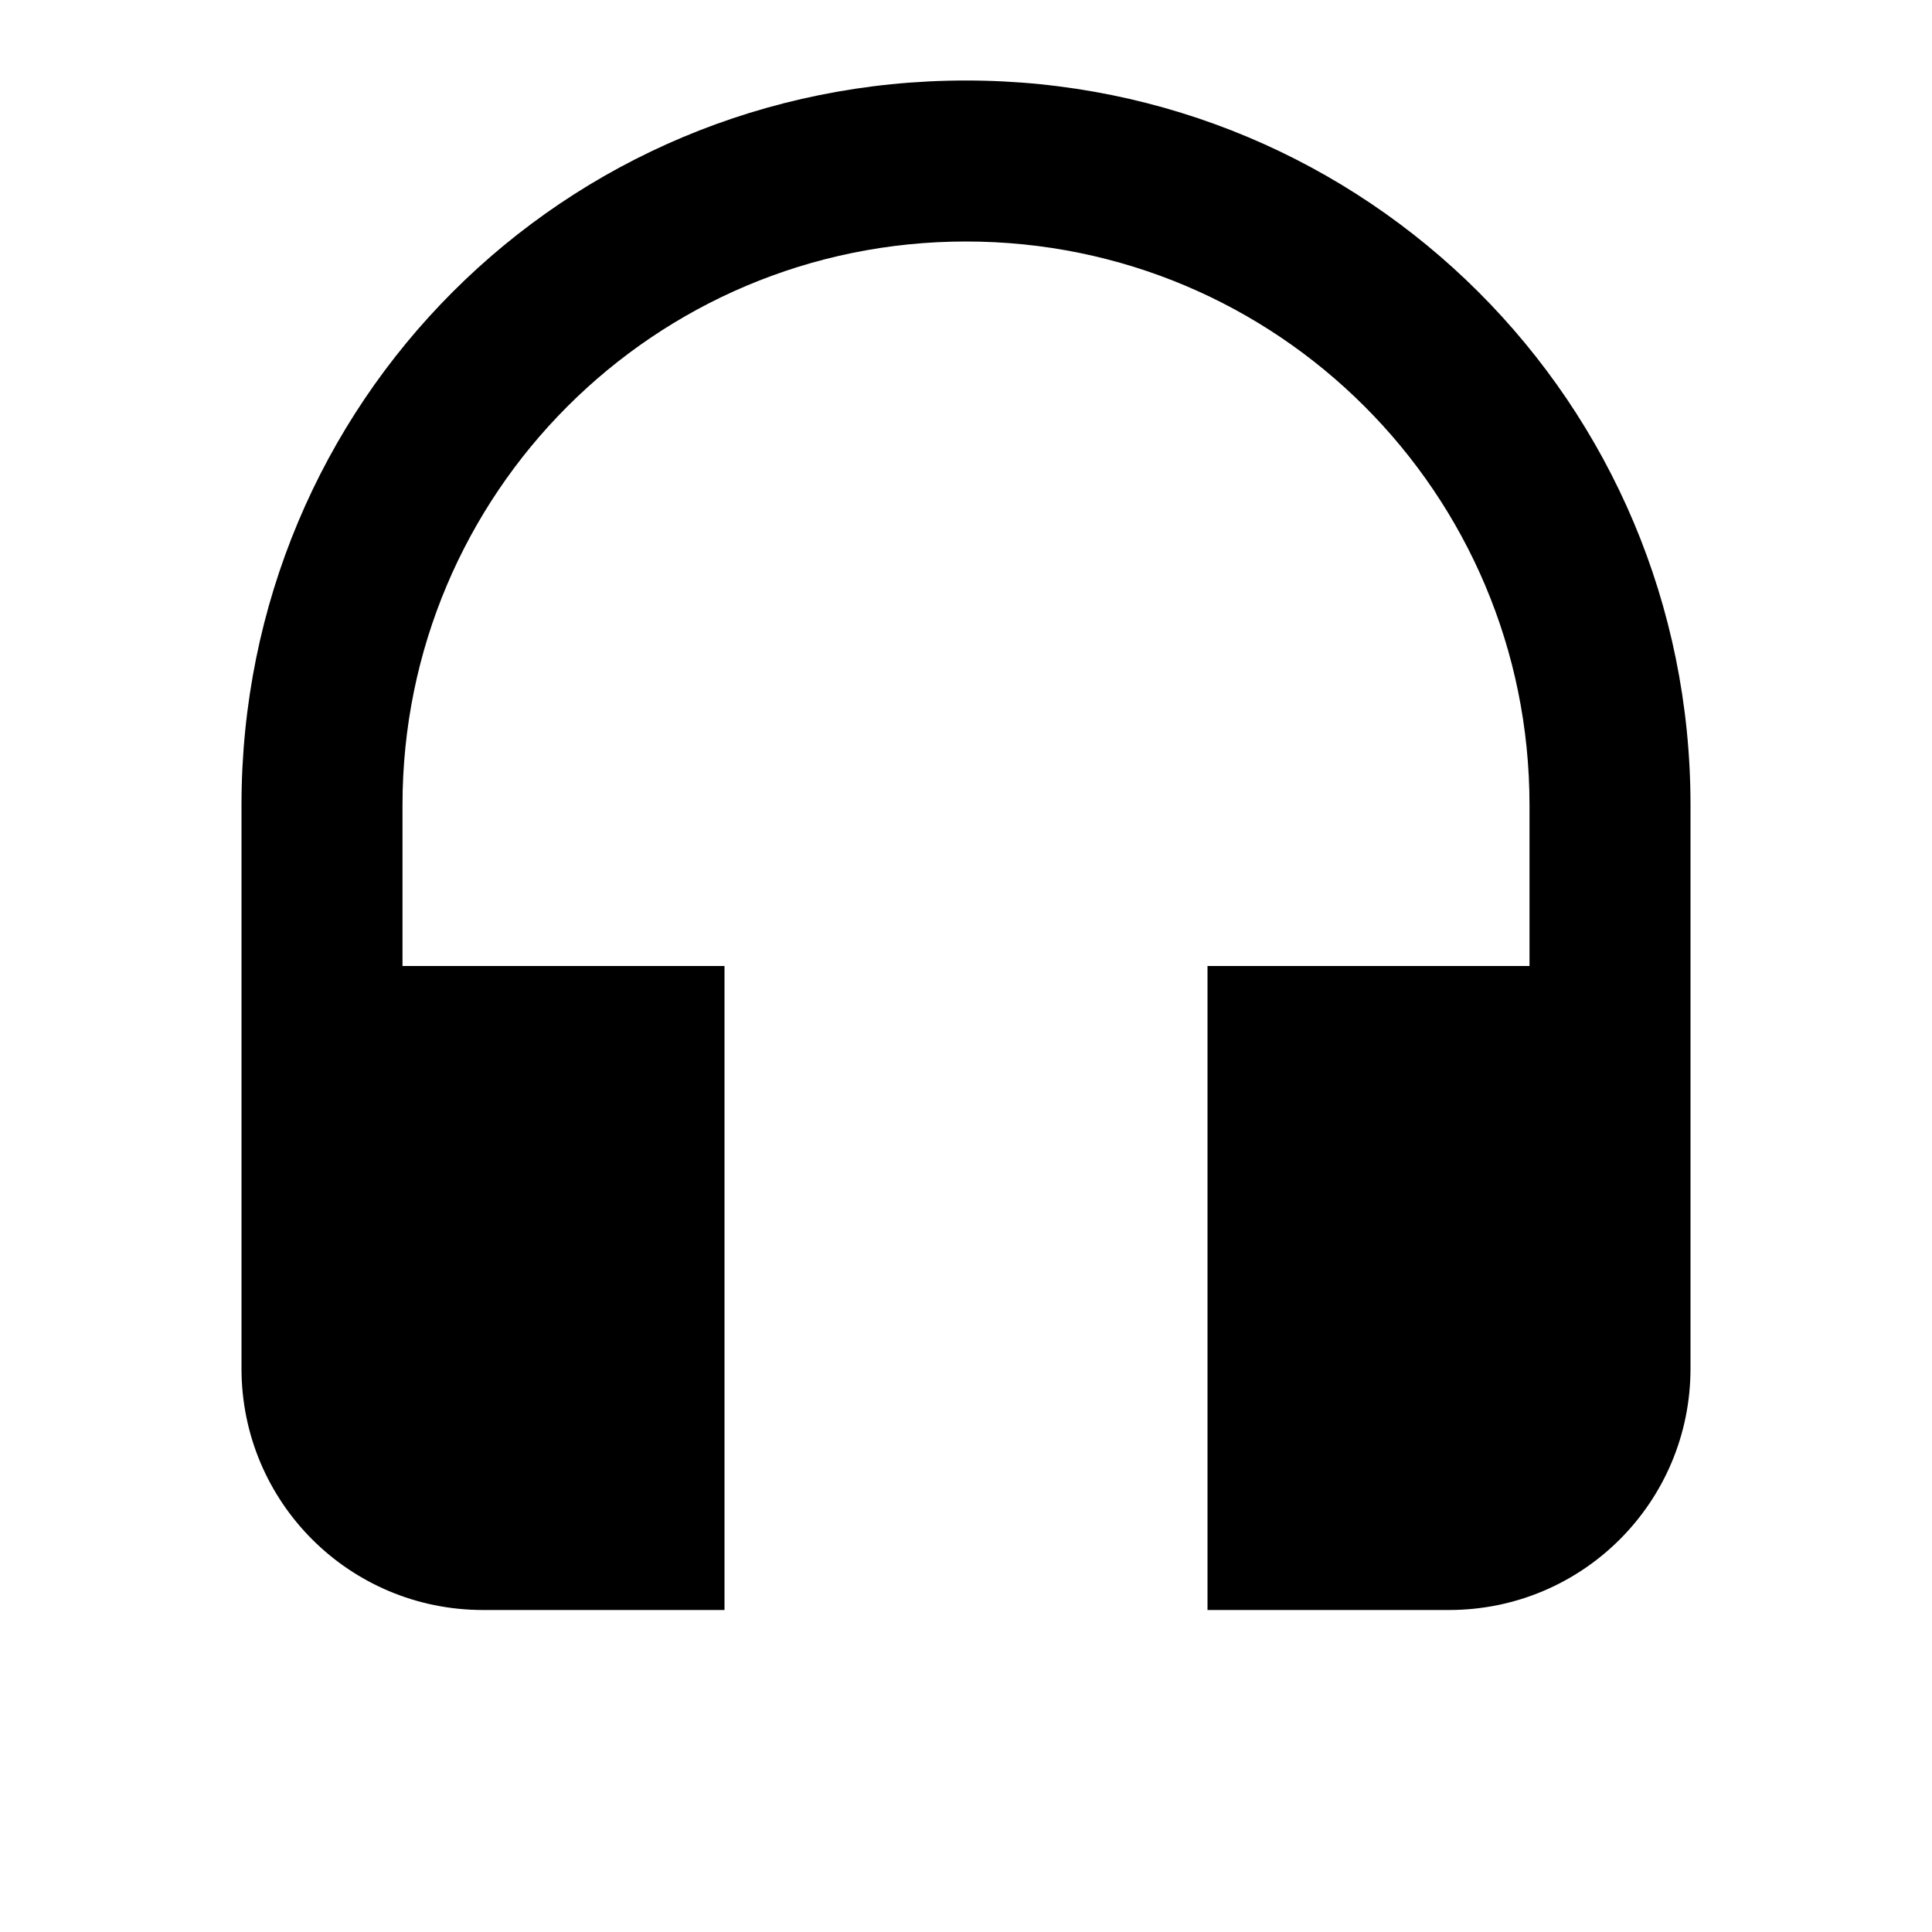 <?xml version="1.0" encoding="UTF-8"?><!DOCTYPE svg PUBLIC "-//W3C//DTD SVG 1.1//EN" "http://www.w3.org/Graphics/SVG/1.1/DTD/svg11.dtd"><svg xmlns="http://www.w3.org/2000/svg" xmlns:xlink="http://www.w3.org/1999/xlink" version="1.1" width="24" height="24" viewBox="0 0 24 24"><path d="M12,1C7,1 3,5 3,10V17C3,18.66 4.34,20 6,20H9V12H5V10C5,6.13 8.13,3 12,3C15.87,3 19,6.13 19,10V12H15V20H18C19.66,20 21,18.66 21,17V10C21,5 16.97,1 12,1Z" /></svg>